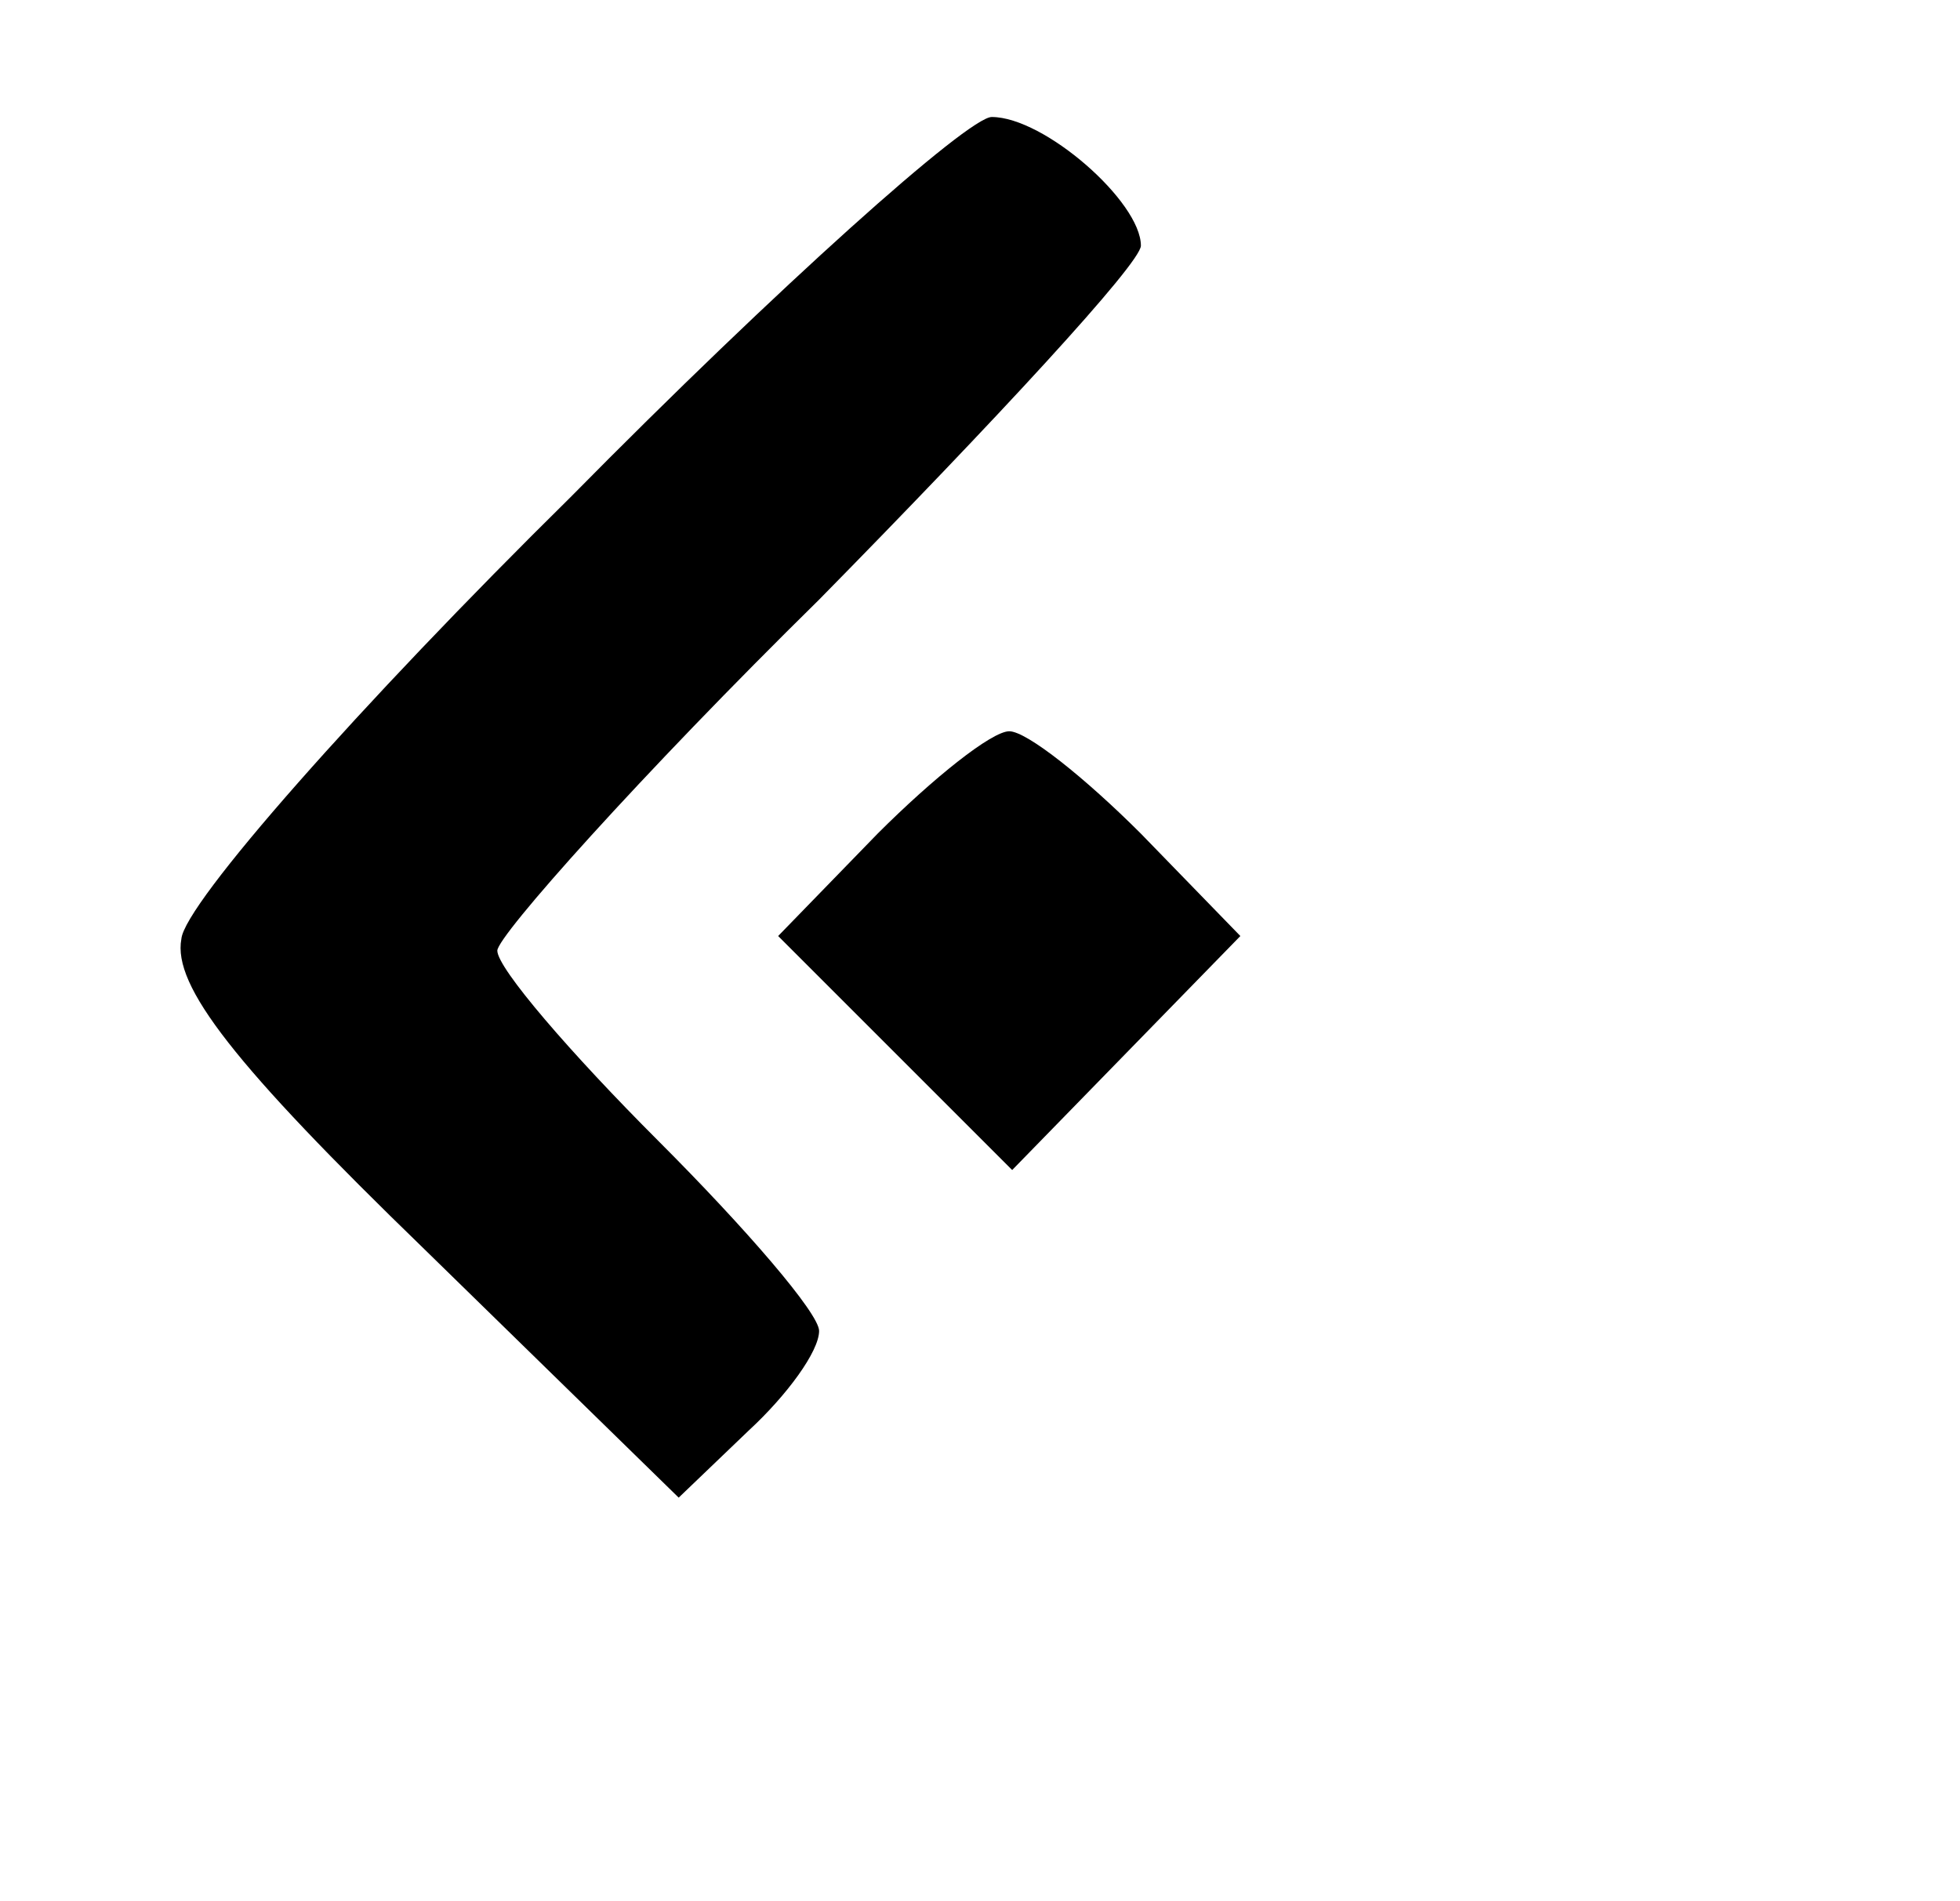 <?xml version="1.0" standalone="no"?>
<!DOCTYPE svg PUBLIC "-//W3C//DTD SVG 20010904//EN"
 "http://www.w3.org/TR/2001/REC-SVG-20010904/DTD/svg10.dtd">
<svg version="1.0" xmlns="http://www.w3.org/2000/svg"
 width="67pt" height="65pt" viewBox="0 0 67 65"
 preserveAspectRatio="xMidYMid meet">

<g transform="translate(0,65) scale(0.1,-0.1)"
fill="#000000" stroke="none">
<path d="M195 480 c-72 -71 -132 -139 -133 -151 -3 -16 18 -43 83 -106 l87
-85 24 23 c13 12 24 27 24 34 0 6 -25 35 -55 65 -30 30 -55 59 -55 65 0 5 49
60 110 120 60 61 110 115 110 121 0 15 -33 44 -51 44 -8 0 -73 -58 -144 -130z"/>
<path d="M300 365 l-34 -35 40 -40 40 -40 39 40 39 40 -34 35 c-19 19 -39 35
-45 35 -6 0 -26 -16 -45 -35z"/>
</g>
</svg>
